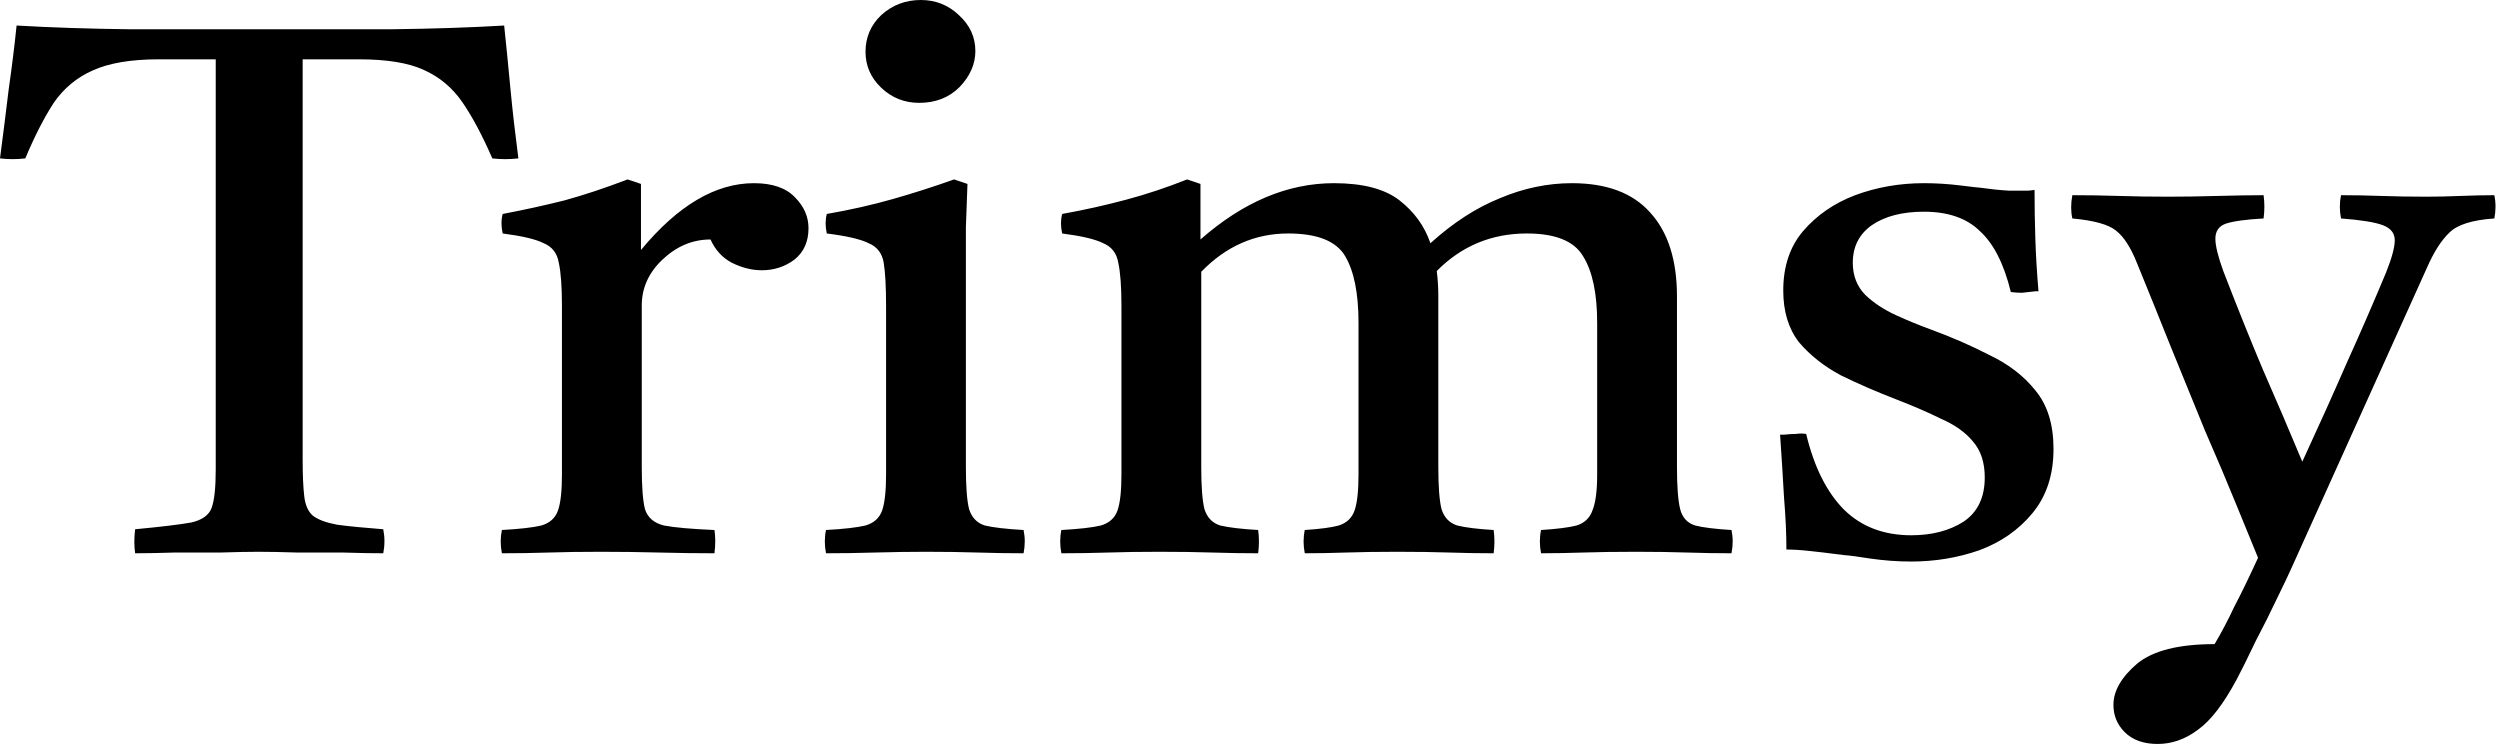 <svg
          width="289"
          height="87"
          viewBox="0 0 289 87"
          fill="none"
          xmlns="http://www.w3.org/2000/svg">
          <title>Trimsy Logo</title>
          <path
            d="M15.621 63.959C15.499 63.092 15.499 62.166 15.621 61.182C18.666 60.893 20.828 60.633 22.107 60.401C23.386 60.112 24.178 59.533 24.482 58.666C24.787 57.798 24.939 56.322 24.939 54.24V6.856H18.362C15.134 6.856 12.576 7.29 10.688 8.158C8.861 8.968 7.369 10.211 6.212 11.889C5.116 13.567 4.019 15.708 2.923 18.311C1.949 18.427 0.974 18.427 0 18.311C0.365 15.534 0.7 12.873 1.005 10.327C1.37 7.782 1.675 5.323 1.918 2.951C5.877 3.182 10.262 3.327 15.073 3.385C19.884 3.385 24.878 3.385 30.054 3.385C35.292 3.385 40.316 3.385 45.127 3.385C49.999 3.327 54.384 3.182 58.282 2.951C58.525 5.265 58.769 7.724 59.013 10.327C59.256 12.873 59.561 15.534 59.926 18.311C58.891 18.427 57.886 18.427 56.912 18.311C55.755 15.65 54.597 13.48 53.44 11.803C52.283 10.125 50.791 8.881 48.964 8.071C47.198 7.261 44.701 6.856 41.473 6.856H34.987V53.111C34.987 54.905 35.048 56.322 35.17 57.364C35.292 58.405 35.627 59.157 36.175 59.62C36.784 60.083 37.728 60.43 39.007 60.662C40.286 60.835 42.052 61.009 44.305 61.182C44.488 62.108 44.488 63.034 44.305 63.959C43.026 63.959 41.473 63.931 39.646 63.873C37.88 63.873 36.114 63.873 34.348 63.873C32.582 63.815 31.09 63.786 29.872 63.786C28.715 63.786 27.253 63.815 25.487 63.873C23.782 63.873 22.016 63.873 20.189 63.873C18.422 63.931 16.9 63.959 15.621 63.959ZM58.018 63.959C57.836 63.034 57.836 62.137 58.018 61.269C60.089 61.154 61.612 60.98 62.586 60.748C63.56 60.459 64.2 59.881 64.504 59.013C64.809 58.145 64.961 56.757 64.961 54.847V35.408C64.961 33.151 64.839 31.474 64.596 30.374C64.413 29.275 63.834 28.523 62.86 28.118C61.947 27.655 60.363 27.279 58.11 26.99C57.927 26.18 57.927 25.428 58.11 24.733C60.546 24.27 62.921 23.75 65.235 23.171C67.549 22.535 69.985 21.725 72.543 20.741L74.096 21.262V28.899C78.359 23.75 82.714 21.175 87.159 21.175C89.291 21.175 90.874 21.725 91.91 22.824C92.945 23.866 93.463 25.052 93.463 26.382C93.463 27.944 92.915 29.159 91.818 30.027C90.722 30.837 89.474 31.242 88.073 31.242C86.916 31.242 85.759 30.953 84.602 30.374C83.505 29.796 82.683 28.899 82.135 27.684C80.064 27.684 78.207 28.465 76.563 30.027C74.979 31.531 74.188 33.296 74.188 35.321V53.979C74.188 56.236 74.309 57.856 74.553 58.839C74.858 59.823 75.588 60.459 76.745 60.748C77.963 60.98 79.912 61.154 82.592 61.269C82.714 62.079 82.714 62.976 82.592 63.959C80.521 63.959 78.39 63.931 76.197 63.873C74.005 63.815 71.752 63.786 69.437 63.786C67.184 63.786 65.174 63.815 63.408 63.873C61.703 63.931 59.906 63.959 58.018 63.959ZM118.325 63.959C116.619 63.959 114.853 63.931 113.026 63.873C111.199 63.815 109.22 63.786 107.089 63.786C105.14 63.786 103.16 63.815 101.151 63.873C99.202 63.931 97.314 63.959 95.487 63.959C95.304 63.034 95.304 62.137 95.487 61.269C97.558 61.154 99.08 60.98 100.054 60.748C101.029 60.459 101.668 59.881 101.973 59.013C102.277 58.145 102.43 56.757 102.43 54.847V35.408C102.43 33.151 102.338 31.474 102.156 30.374C101.973 29.275 101.394 28.523 100.42 28.118C99.506 27.655 97.892 27.279 95.578 26.99C95.396 26.18 95.396 25.428 95.578 24.733C98.258 24.27 100.816 23.692 103.252 22.998C105.688 22.303 108.032 21.551 110.286 20.741L111.839 21.262C111.778 23.055 111.717 24.733 111.656 26.295C111.656 27.858 111.656 29.333 111.656 30.721V53.979C111.656 56.236 111.778 57.856 112.021 58.839C112.326 59.823 112.935 60.459 113.848 60.748C114.823 60.98 116.315 61.154 118.325 61.269C118.507 62.137 118.507 63.034 118.325 63.959ZM100.054 5.988C100.054 4.31 100.663 2.893 101.881 1.736C103.16 0.579 104.683 0 106.449 0C108.154 0 109.616 0.579 110.834 1.736C112.113 2.893 112.752 4.281 112.752 5.901C112.752 7.406 112.143 8.794 110.925 10.067C109.707 11.282 108.154 11.889 106.266 11.889C104.561 11.889 103.099 11.311 101.881 10.154C100.663 8.997 100.054 7.608 100.054 5.988ZM178.146 63.959C177.963 63.034 177.963 62.137 178.146 61.269C179.973 61.154 181.343 60.98 182.257 60.748C183.17 60.459 183.779 59.881 184.084 59.013C184.449 58.145 184.632 56.757 184.632 54.847V37.317C184.632 33.904 184.084 31.329 182.988 29.593C181.952 27.858 179.79 26.99 176.502 26.99C172.421 26.99 168.95 28.436 166.088 31.329C166.209 32.255 166.27 33.238 166.27 34.279V53.979C166.27 56.236 166.392 57.856 166.636 58.839C166.94 59.823 167.549 60.459 168.463 60.748C169.376 60.98 170.777 61.154 172.665 61.269C172.787 62.137 172.787 63.034 172.665 63.959C170.96 63.959 169.255 63.931 167.549 63.873C165.844 63.815 163.834 63.786 161.52 63.786C159.267 63.786 157.288 63.815 155.582 63.873C153.938 63.931 152.355 63.959 150.832 63.959C150.649 63.034 150.649 62.137 150.832 61.269C152.598 61.154 153.908 60.98 154.76 60.748C155.674 60.459 156.283 59.881 156.587 59.013C156.892 58.145 157.044 56.757 157.044 54.847V37.317C157.044 33.904 156.526 31.329 155.491 29.593C154.456 27.858 152.263 26.99 148.914 26.99C145.077 26.99 141.727 28.465 138.865 31.416V53.979C138.865 56.236 138.987 57.856 139.23 58.839C139.535 59.823 140.144 60.459 141.057 60.748C142.032 60.98 143.493 61.154 145.442 61.269C145.564 62.137 145.564 63.034 145.442 63.959C143.737 63.959 141.971 63.931 140.144 63.873C138.378 63.815 136.338 63.786 134.023 63.786C131.831 63.786 129.852 63.815 128.086 63.873C126.319 63.931 124.523 63.959 122.696 63.959C122.513 63.034 122.513 62.137 122.696 61.269C124.766 61.154 126.289 60.98 127.263 60.748C128.238 60.459 128.877 59.881 129.182 59.013C129.486 58.145 129.639 56.757 129.639 54.847V35.408C129.639 33.151 129.517 31.474 129.273 30.374C129.09 29.275 128.512 28.523 127.537 28.118C126.624 27.655 125.041 27.279 122.787 26.99C122.605 26.18 122.605 25.428 122.787 24.733C125.345 24.27 127.812 23.721 130.187 23.084C132.562 22.448 134.906 21.667 137.221 20.741L138.774 21.262V27.684C143.707 23.345 148.853 21.175 154.212 21.175C157.562 21.175 160.089 21.84 161.794 23.171C163.499 24.502 164.687 26.151 165.357 28.118C167.976 25.746 170.655 24.01 173.396 22.911C176.136 21.754 178.907 21.175 181.709 21.175C185.728 21.175 188.743 22.303 190.752 24.56C192.823 26.816 193.858 30.056 193.858 34.279V53.979C193.858 56.236 193.98 57.856 194.224 58.839C194.467 59.823 195.046 60.459 195.96 60.748C196.873 60.98 198.274 61.154 200.162 61.269C200.344 62.137 200.344 63.034 200.162 63.959C198.456 63.959 196.751 63.931 195.046 63.873C193.341 63.815 191.362 63.786 189.108 63.786C186.794 63.786 184.754 63.815 182.988 63.873C181.282 63.931 179.669 63.959 178.146 63.959ZM208.793 50.161C209.706 53.979 211.168 56.901 213.178 58.926C215.187 60.893 217.776 61.877 220.943 61.877C223.318 61.877 225.327 61.356 226.972 60.315C228.616 59.215 229.438 57.509 229.438 55.194C229.438 53.459 228.981 52.07 228.068 51.029C227.215 49.987 225.997 49.12 224.414 48.425C222.891 47.673 221.156 46.921 219.207 46.169C216.954 45.301 214.822 44.375 212.812 43.392C210.863 42.35 209.25 41.078 207.971 39.573C206.753 38.011 206.144 36.015 206.144 33.585C206.144 30.808 206.905 28.523 208.427 26.729C210.011 24.878 212.021 23.489 214.457 22.564C216.954 21.638 219.603 21.175 222.404 21.175C223.805 21.175 225.206 21.262 226.606 21.436C228.007 21.609 228.768 21.696 228.89 21.696C230.108 21.869 231.235 21.985 232.27 22.043C233.305 22.043 233.854 22.043 233.914 22.043C233.975 22.043 234.097 22.043 234.28 22.043C234.523 22.043 234.828 22.014 235.193 21.956C235.193 23.808 235.224 25.688 235.285 27.597C235.346 29.506 235.467 31.531 235.65 33.672C235.589 33.672 235.467 33.672 235.285 33.672C234.737 33.73 234.219 33.788 233.732 33.846C233.305 33.846 232.879 33.817 232.453 33.759C231.661 30.519 230.474 28.176 228.89 26.729C227.368 25.225 225.206 24.473 222.404 24.473C219.907 24.473 217.897 24.994 216.375 26.035C214.913 27.076 214.183 28.523 214.183 30.374C214.183 31.878 214.67 33.122 215.644 34.106C216.619 35.032 217.806 35.813 219.207 36.449C220.608 37.086 221.947 37.635 223.226 38.098C225.601 38.966 227.855 39.949 229.986 41.049C232.179 42.09 233.945 43.45 235.285 45.127C236.685 46.805 237.386 49.062 237.386 51.897C237.386 54.905 236.564 57.393 234.919 59.36C233.336 61.269 231.296 62.687 228.799 63.612C226.302 64.48 223.683 64.914 220.943 64.914C219.359 64.914 217.776 64.798 216.192 64.567C214.67 64.336 213.848 64.22 213.726 64.22C213.604 64.22 213.086 64.162 212.173 64.046C211.32 63.931 210.346 63.815 209.25 63.699C208.214 63.583 207.301 63.526 206.509 63.526C206.509 61.732 206.418 59.736 206.235 57.538C206.113 55.339 205.961 52.909 205.778 50.248C205.9 50.248 206.052 50.248 206.235 50.248C206.783 50.19 207.24 50.161 207.605 50.161C208.032 50.103 208.427 50.103 208.793 50.161ZM249.429 86.002C247.785 86.002 246.506 85.54 245.592 84.614C244.74 83.746 244.313 82.705 244.313 81.49C244.313 79.87 245.227 78.279 247.054 76.717C248.881 75.212 251.865 74.46 256.006 74.46C256.798 73.13 257.559 71.683 258.29 70.121C259.082 68.617 259.995 66.737 261.03 64.48C260.361 62.86 259.508 60.777 258.473 58.232C257.437 55.686 256.25 52.88 254.91 49.814C253.631 46.69 252.322 43.479 250.982 40.181C249.642 36.825 248.333 33.585 247.054 30.461C246.323 28.61 245.501 27.337 244.587 26.643C243.735 25.948 242.06 25.485 239.563 25.254C239.38 24.444 239.38 23.547 239.563 22.564C241.329 22.564 243.126 22.593 244.953 22.651C246.78 22.708 248.668 22.737 250.616 22.737C252.383 22.737 254.301 22.708 256.372 22.651C258.442 22.593 260.208 22.564 261.67 22.564C261.792 23.432 261.792 24.328 261.67 25.254C259.599 25.37 258.138 25.572 257.285 25.861C256.493 26.151 256.098 26.729 256.098 27.597C256.098 28.407 256.402 29.651 257.011 31.329C258.594 35.437 260.117 39.226 261.579 42.697C263.101 46.169 264.624 49.727 266.146 53.372C268.095 49.148 269.8 45.359 271.262 42.003C272.784 38.648 274.307 35.147 275.829 31.502C276.499 29.825 276.834 28.581 276.834 27.771C276.834 26.961 276.377 26.382 275.464 26.035C274.55 25.688 272.937 25.428 270.622 25.254C270.44 24.328 270.44 23.432 270.622 22.564C272.145 22.564 273.698 22.593 275.281 22.651C276.926 22.708 278.661 22.737 280.488 22.737C281.706 22.737 283.016 22.708 284.416 22.651C285.878 22.593 287.187 22.564 288.345 22.564C288.527 23.432 288.527 24.328 288.345 25.254C285.787 25.428 284.051 25.977 283.137 26.903C282.224 27.771 281.371 29.101 280.58 30.895L264.959 65.522C264.654 66.216 264.106 67.373 263.314 68.993C262.523 70.671 261.67 72.377 260.756 74.113C259.904 75.907 259.173 77.382 258.564 78.539C257.041 81.374 255.549 83.312 254.088 84.354C252.626 85.453 251.073 86.002 249.429 86.002Z"
            fill="black"
          />
        </svg>
